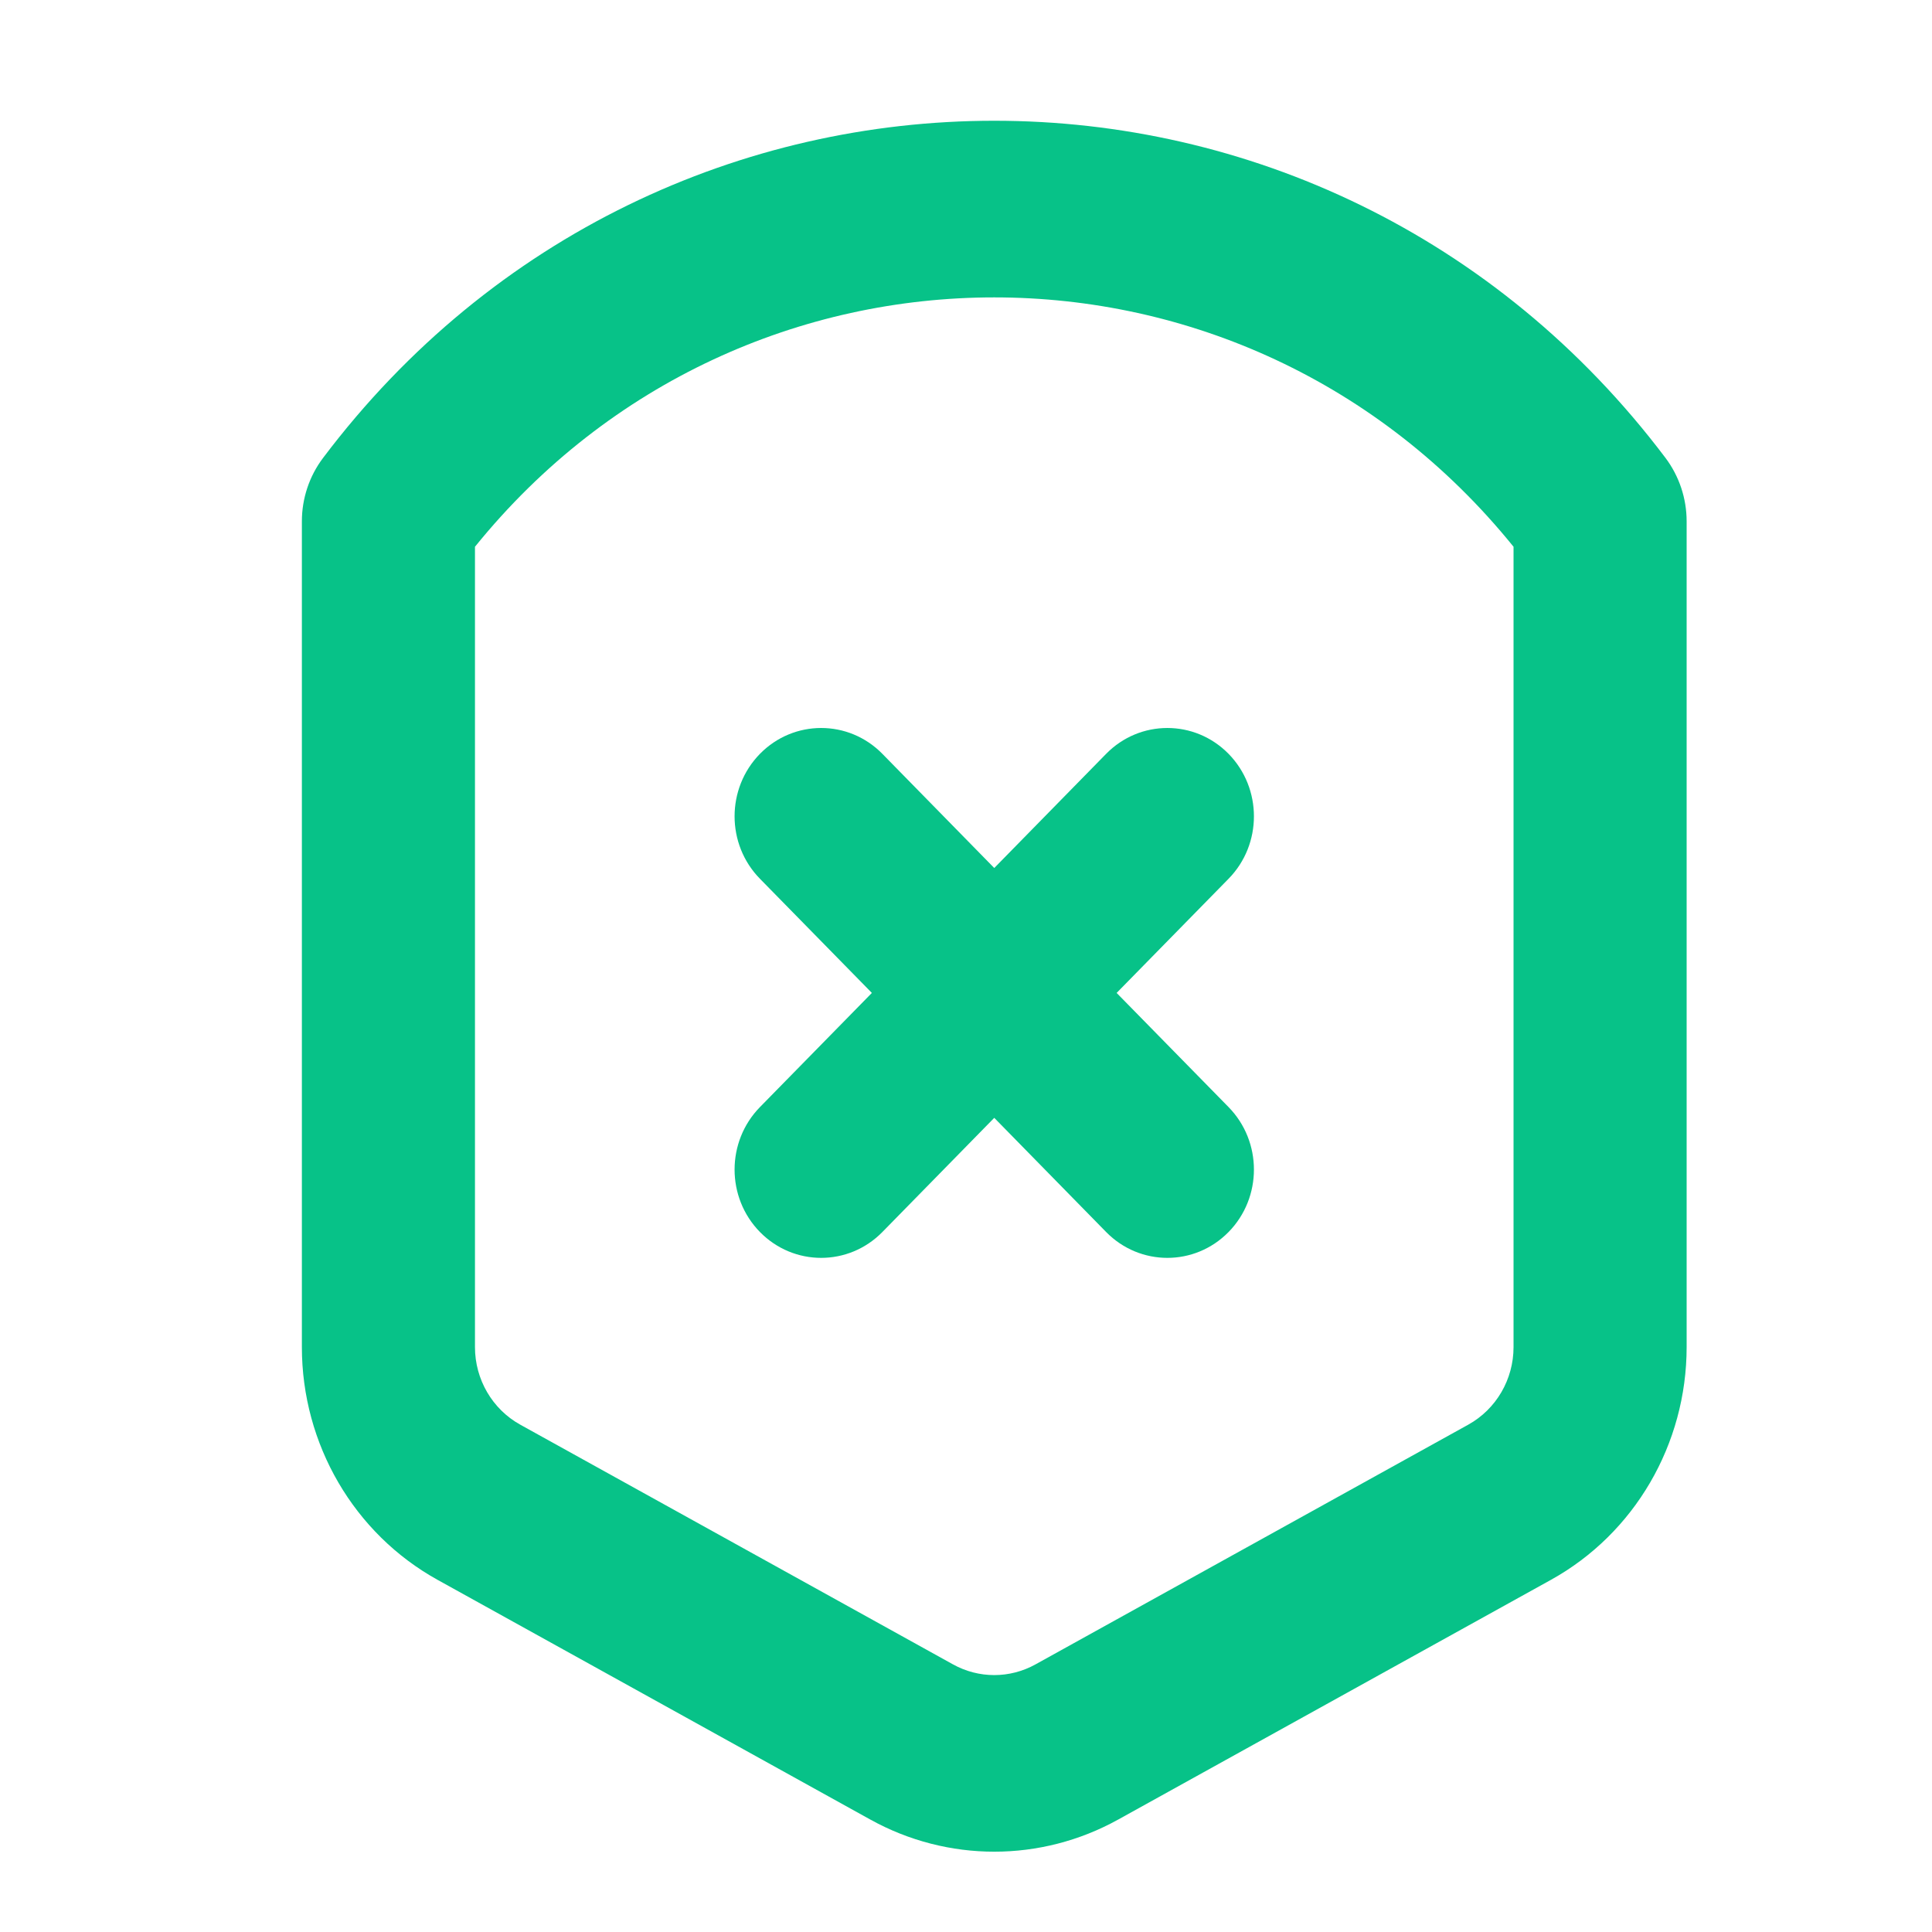 <?xml version="1.0" encoding="UTF-8"?> <svg xmlns="http://www.w3.org/2000/svg" width="32" height="32" viewBox="0 0 32 32" fill="none"><path fill-rule="evenodd" clip-rule="evenodd" d="M24.319 23.597L17.152 27.567C16.725 27.804 16.211 27.804 15.784 27.567L8.617 23.597C8.155 23.341 7.867 22.848 7.867 22.312V9.056C12.32 3.549 20.616 3.549 25.069 9.056V22.312C25.069 22.848 24.781 23.341 24.319 23.597ZM14.416 30.138C15.696 30.847 17.24 30.847 18.52 30.138L25.687 26.168C27.073 25.401 27.936 23.921 27.936 22.312V8.635C27.936 8.256 27.813 7.887 27.587 7.586C21.971 0.138 10.965 0.138 5.35 7.586C5.123 7.887 5 8.256 5 8.635V22.312C5 23.921 5.863 25.401 7.249 26.168L14.416 30.138ZM20.349 12.486C20.909 13.058 20.909 13.984 20.349 14.555L18.495 16.446L20.349 18.337C20.909 18.909 20.909 19.835 20.349 20.406C19.789 20.977 18.881 20.977 18.321 20.406L16.468 18.515L14.615 20.406C14.055 20.977 13.147 20.977 12.587 20.406C12.027 19.835 12.027 18.909 12.587 18.337L14.441 16.446L12.587 14.555C12.027 13.984 12.027 13.058 12.587 12.486C13.147 11.915 14.055 11.915 14.615 12.486L16.468 14.377L18.321 12.486C18.881 11.915 19.789 11.915 20.349 12.486Z" fill="#07C288"></path></svg> 
